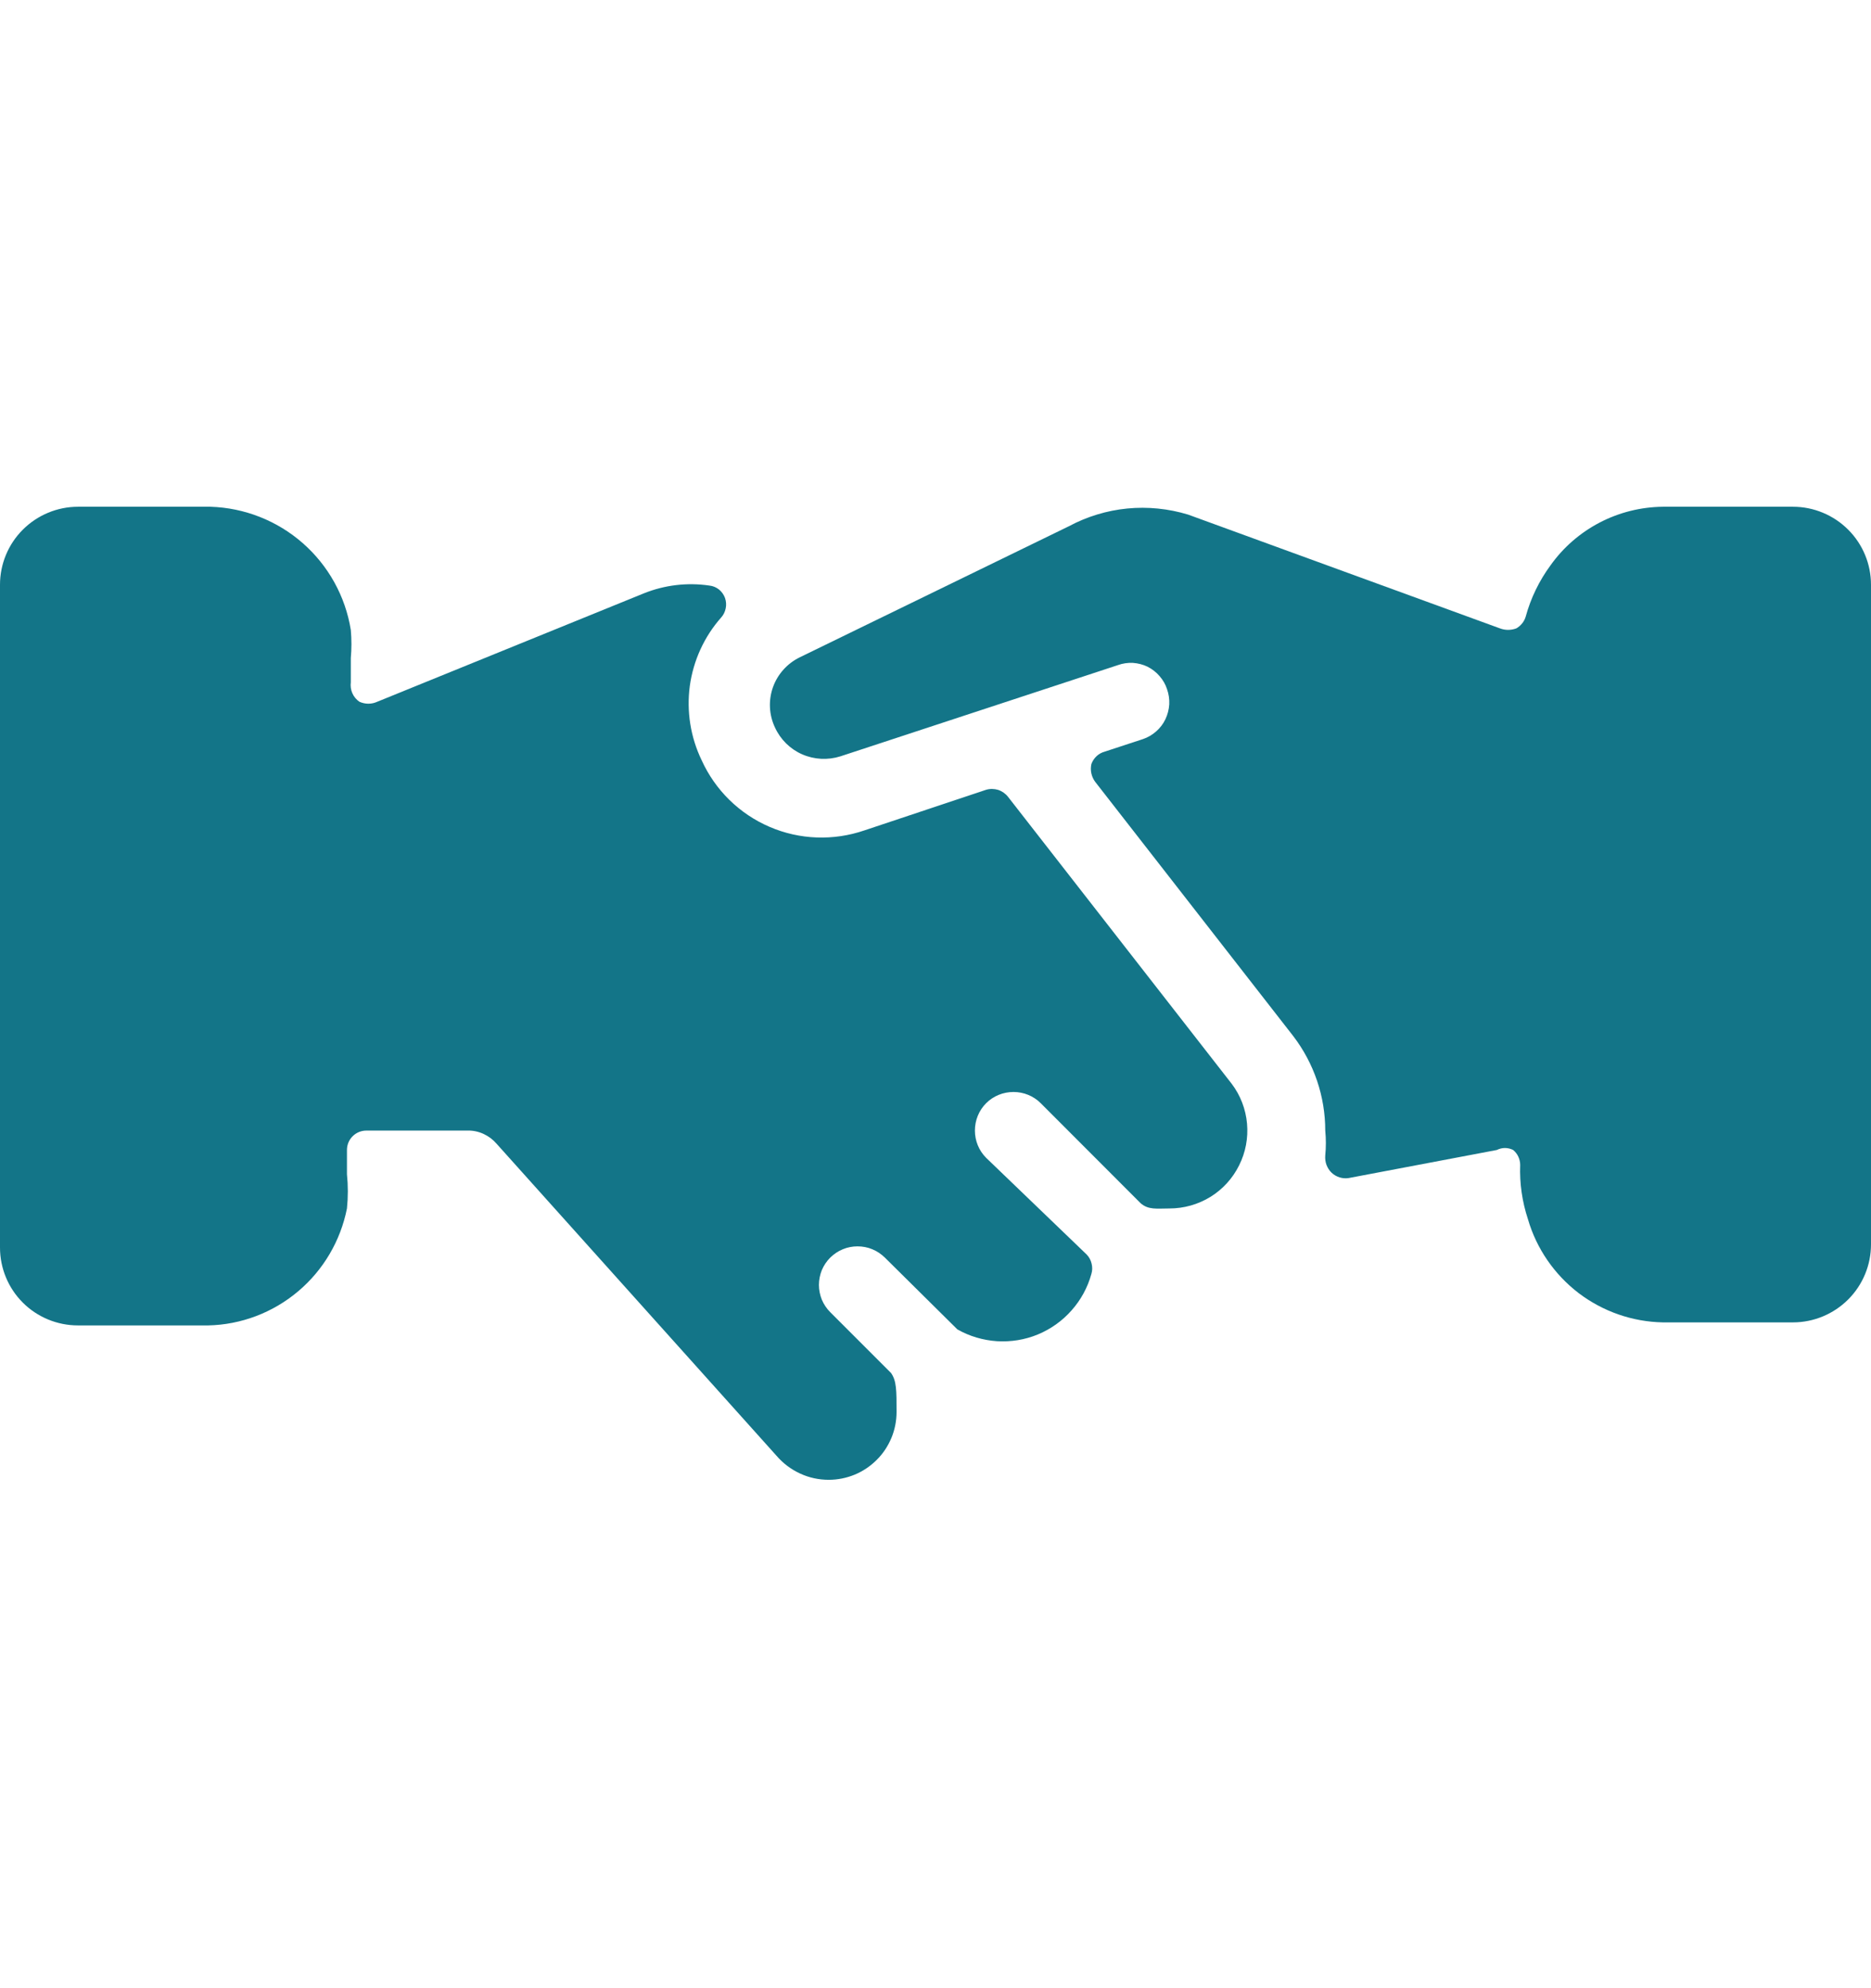 <svg width="16" height="17" viewBox="0 0 16 17" fill="none" xmlns="http://www.w3.org/2000/svg"><g clip-path="url(#clip0_321_12414)"><path d="M0.667 11.333H1.78C2.062 11.327 2.333 11.224 2.549 11.042C2.765 10.86 2.912 10.61 2.967 10.333C2.977 10.236 2.977 10.138 2.967 10.04V9.833C2.967 9.789 2.984 9.747 3.015 9.716C3.047 9.684 3.089 9.667 3.133 9.667H4C4.047 9.666 4.093 9.676 4.136 9.696C4.179 9.716 4.216 9.744 4.247 9.78L6.64 12.447C6.695 12.511 6.763 12.563 6.841 12.599C6.918 12.635 7.002 12.653 7.087 12.653C7.163 12.653 7.238 12.638 7.309 12.609C7.379 12.58 7.443 12.537 7.497 12.483C7.551 12.43 7.593 12.366 7.623 12.295C7.652 12.225 7.667 12.149 7.667 12.073C7.667 11.887 7.667 11.807 7.62 11.74L7.1 11.22C7.069 11.189 7.045 11.153 7.028 11.113C7.012 11.073 7.003 11.03 7.003 10.987C7.003 10.943 7.012 10.9 7.028 10.86C7.045 10.82 7.069 10.784 7.1 10.753C7.131 10.723 7.167 10.698 7.207 10.682C7.247 10.665 7.29 10.657 7.333 10.657C7.377 10.657 7.42 10.665 7.46 10.682C7.5 10.698 7.536 10.723 7.567 10.753L8.187 11.367C8.291 11.426 8.407 11.46 8.526 11.468C8.645 11.475 8.765 11.456 8.876 11.41C8.986 11.364 9.085 11.294 9.164 11.204C9.243 11.115 9.301 11.009 9.333 10.893C9.342 10.864 9.342 10.834 9.335 10.805C9.328 10.775 9.314 10.749 9.293 10.727L8.433 9.9C8.371 9.838 8.337 9.754 8.337 9.667C8.337 9.579 8.371 9.495 8.433 9.433C8.495 9.371 8.579 9.337 8.667 9.337C8.754 9.337 8.838 9.371 8.9 9.433L9.753 10.287C9.82 10.347 9.893 10.333 10 10.333C10.124 10.333 10.245 10.299 10.351 10.234C10.456 10.169 10.541 10.076 10.596 9.965C10.652 9.854 10.675 9.73 10.664 9.607C10.653 9.484 10.608 9.366 10.533 9.267L8.62 6.813C8.599 6.786 8.569 6.765 8.536 6.754C8.503 6.744 8.467 6.743 8.433 6.753L7.393 7.1C7.128 7.191 6.838 7.181 6.581 7.07C6.323 6.959 6.116 6.756 6 6.5C5.905 6.303 5.87 6.082 5.899 5.865C5.929 5.648 6.022 5.444 6.167 5.28C6.187 5.258 6.2 5.231 6.206 5.201C6.212 5.172 6.21 5.142 6.2 5.113C6.19 5.085 6.172 5.06 6.149 5.041C6.125 5.022 6.097 5.01 6.067 5.007C5.877 4.979 5.684 5.002 5.507 5.073L3.227 6C3.203 6.011 3.177 6.017 3.15 6.017C3.123 6.017 3.097 6.011 3.073 6C3.047 5.982 3.026 5.957 3.013 5.927C3 5.898 2.996 5.865 3 5.833V5.627C3.007 5.547 3.007 5.467 3 5.387C2.954 5.099 2.808 4.836 2.589 4.644C2.37 4.452 2.091 4.342 1.8 4.333H0.667C0.49 4.333 0.32 4.404 0.195 4.529C0.07 4.654 0 4.823 0 5L0 10.667C0 10.844 0.07 11.013 0.195 11.138C0.32 11.263 0.49 11.333 0.667 11.333Z" fill="#137588"/><path d="M9.773 6.32L9.447 6.427C9.421 6.434 9.397 6.447 9.377 6.466C9.357 6.485 9.342 6.508 9.333 6.533C9.327 6.56 9.327 6.587 9.333 6.614C9.339 6.64 9.35 6.665 9.367 6.687L11.06 8.86C11.237 9.092 11.333 9.375 11.333 9.667C11.34 9.738 11.34 9.809 11.333 9.88C11.331 9.907 11.334 9.934 11.343 9.959C11.353 9.985 11.367 10.008 11.387 10.027C11.406 10.045 11.429 10.059 11.455 10.067C11.48 10.075 11.507 10.077 11.533 10.073L12.8 9.833C12.822 9.822 12.846 9.816 12.87 9.816C12.894 9.816 12.918 9.822 12.94 9.833C12.959 9.849 12.974 9.868 12.984 9.89C12.994 9.912 13 9.936 13 9.96C12.994 10.118 13.017 10.276 13.067 10.427C13.14 10.677 13.292 10.897 13.499 11.056C13.707 11.214 13.959 11.302 14.22 11.307H15.333C15.51 11.307 15.68 11.236 15.805 11.111C15.93 10.986 16 10.817 16 10.64V5C16 4.823 15.93 4.654 15.805 4.529C15.68 4.404 15.51 4.333 15.333 4.333H14.22C14.032 4.335 13.847 4.381 13.68 4.468C13.513 4.555 13.369 4.68 13.26 4.833C13.162 4.966 13.09 5.115 13.047 5.273C13.034 5.316 13.005 5.351 12.967 5.373C12.921 5.39 12.872 5.39 12.827 5.373L10.16 4.4C9.992 4.349 9.815 4.331 9.64 4.348C9.465 4.365 9.295 4.417 9.14 4.5L6.84 5.62C6.733 5.672 6.65 5.764 6.61 5.876C6.57 5.989 6.576 6.112 6.627 6.22C6.674 6.323 6.757 6.405 6.86 6.45C6.963 6.495 7.079 6.501 7.187 6.467L9.56 5.687C9.601 5.672 9.645 5.666 9.688 5.668C9.732 5.671 9.775 5.682 9.814 5.701C9.853 5.721 9.888 5.748 9.916 5.781C9.945 5.814 9.967 5.852 9.98 5.893C9.995 5.935 10.001 5.979 9.999 6.023C9.996 6.067 9.985 6.11 9.966 6.15C9.947 6.19 9.92 6.225 9.887 6.254C9.854 6.283 9.815 6.306 9.773 6.32Z" fill="#137588"/></g><defs><clipPath id="clip0_321_12414"><rect width="16" height="16" fill="white" transform="translate(0 0.5)"/></clipPath></defs></svg>